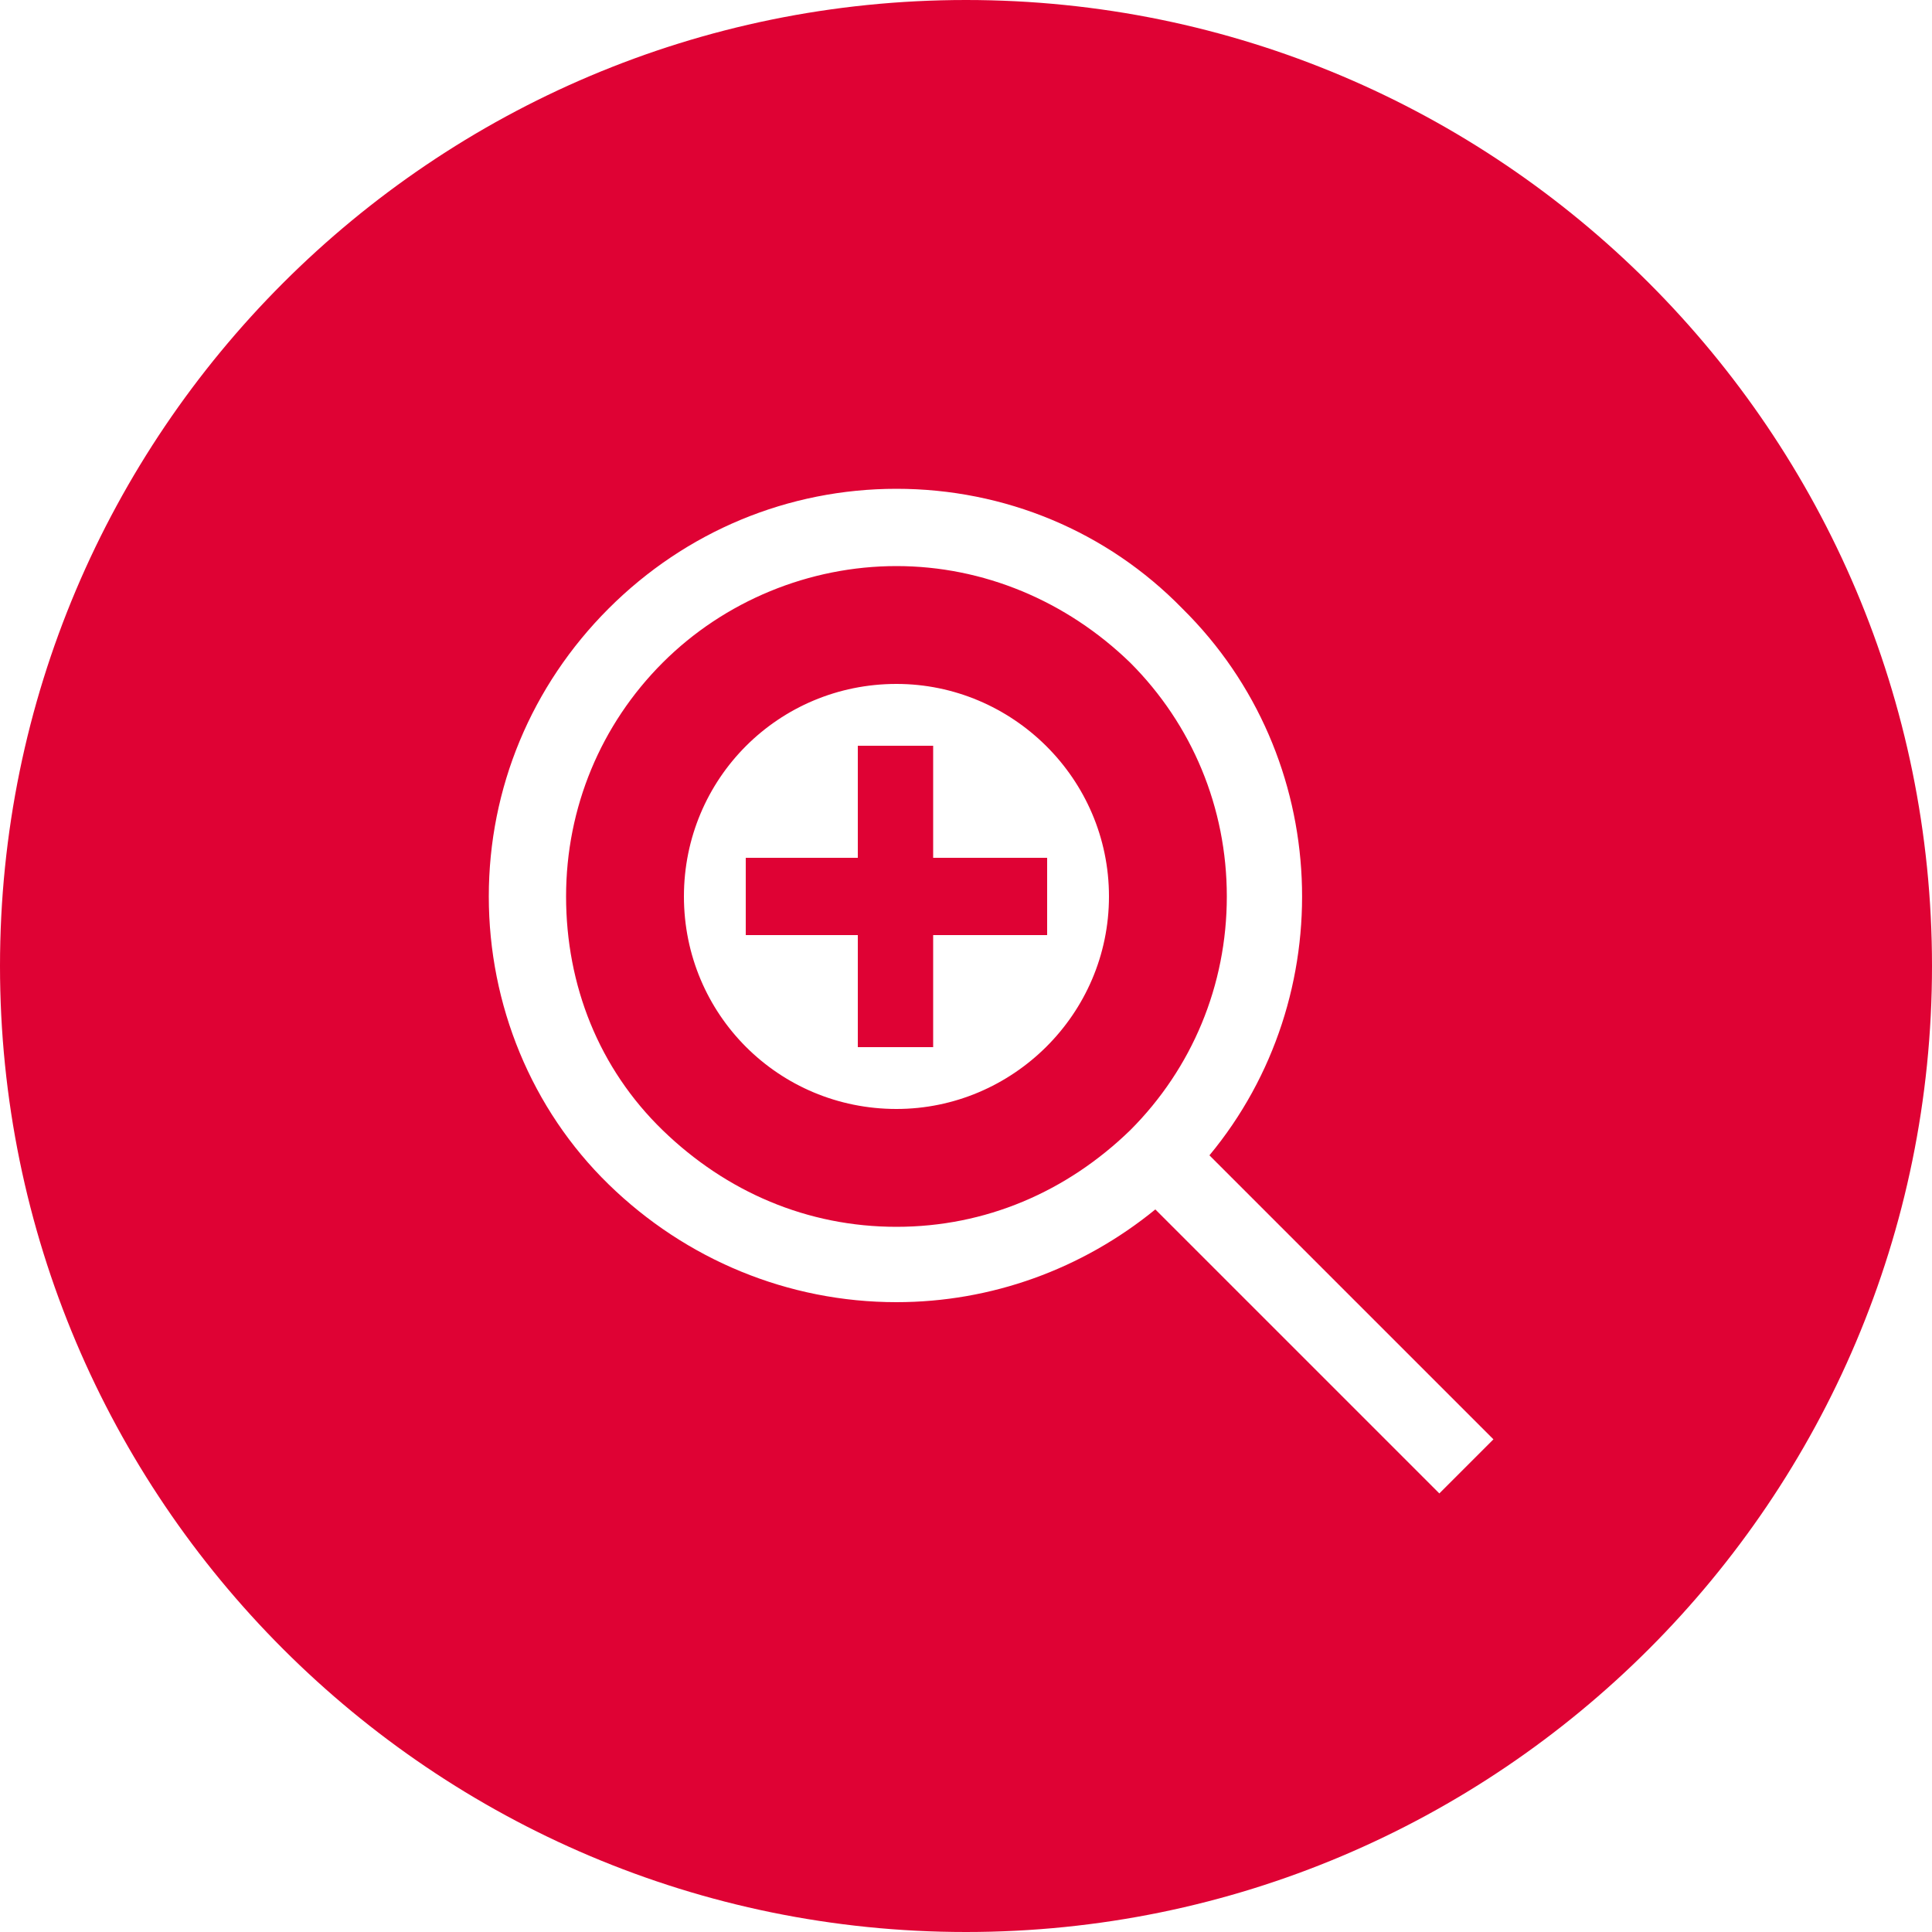 <svg width="32" height="32" viewBox="0 0 32 32" fill="none" xmlns="http://www.w3.org/2000/svg">
<g clip-path="url(#clip0_1184_11)">
<path d="M18.72 10.976C17.664 9.952 16.288 9.376 14.848 9.376C13.408 9.376 12 9.952 10.976 10.976C9.952 12 9.376 13.376 9.376 14.848C9.376 16.32 9.92 17.696 10.976 18.72C12.032 19.744 13.376 20.32 14.848 20.32C16.32 20.32 17.664 19.744 18.72 18.72C19.744 17.696 20.32 16.32 20.32 14.848C20.32 13.376 19.744 12 18.72 10.976ZM14.848 18.368C12.896 18.368 11.328 16.8 11.328 14.848C11.328 12.896 12.896 11.328 14.848 11.328C16.768 11.328 18.368 12.896 18.368 14.848C18.368 16.8 16.768 18.368 14.848 18.368ZM15.456 14.208H17.344V15.488H15.456V17.344H14.208V15.488H12.352V14.208H14.208V12.352H15.456V14.208ZM16 0C7.168 0 0 7.168 0 16C0 24.832 7.168 32 16 32C24.832 32 32 24.832 32 16C32 7.168 24.832 0 16 0ZM23.84 24.736L19.136 20.032C17.92 21.024 16.416 21.568 14.848 21.568C13.056 21.568 11.36 20.864 10.08 19.616C8.8 18.368 8.096 16.64 8.096 14.848C8.096 13.056 8.8 11.36 10.08 10.08C11.36 8.8 13.056 8.096 14.848 8.096C16.64 8.096 18.336 8.8 19.584 10.08C22.08 12.544 22.208 16.512 20.032 19.136L24.736 23.84L23.84 24.736Z" fill="#DF0234"/>
</g>
<defs>
<clipPath id="clip0_1184_11">
<rect width="32" height="32" fill="white"/>
</clipPath>
</defs>
</svg>
